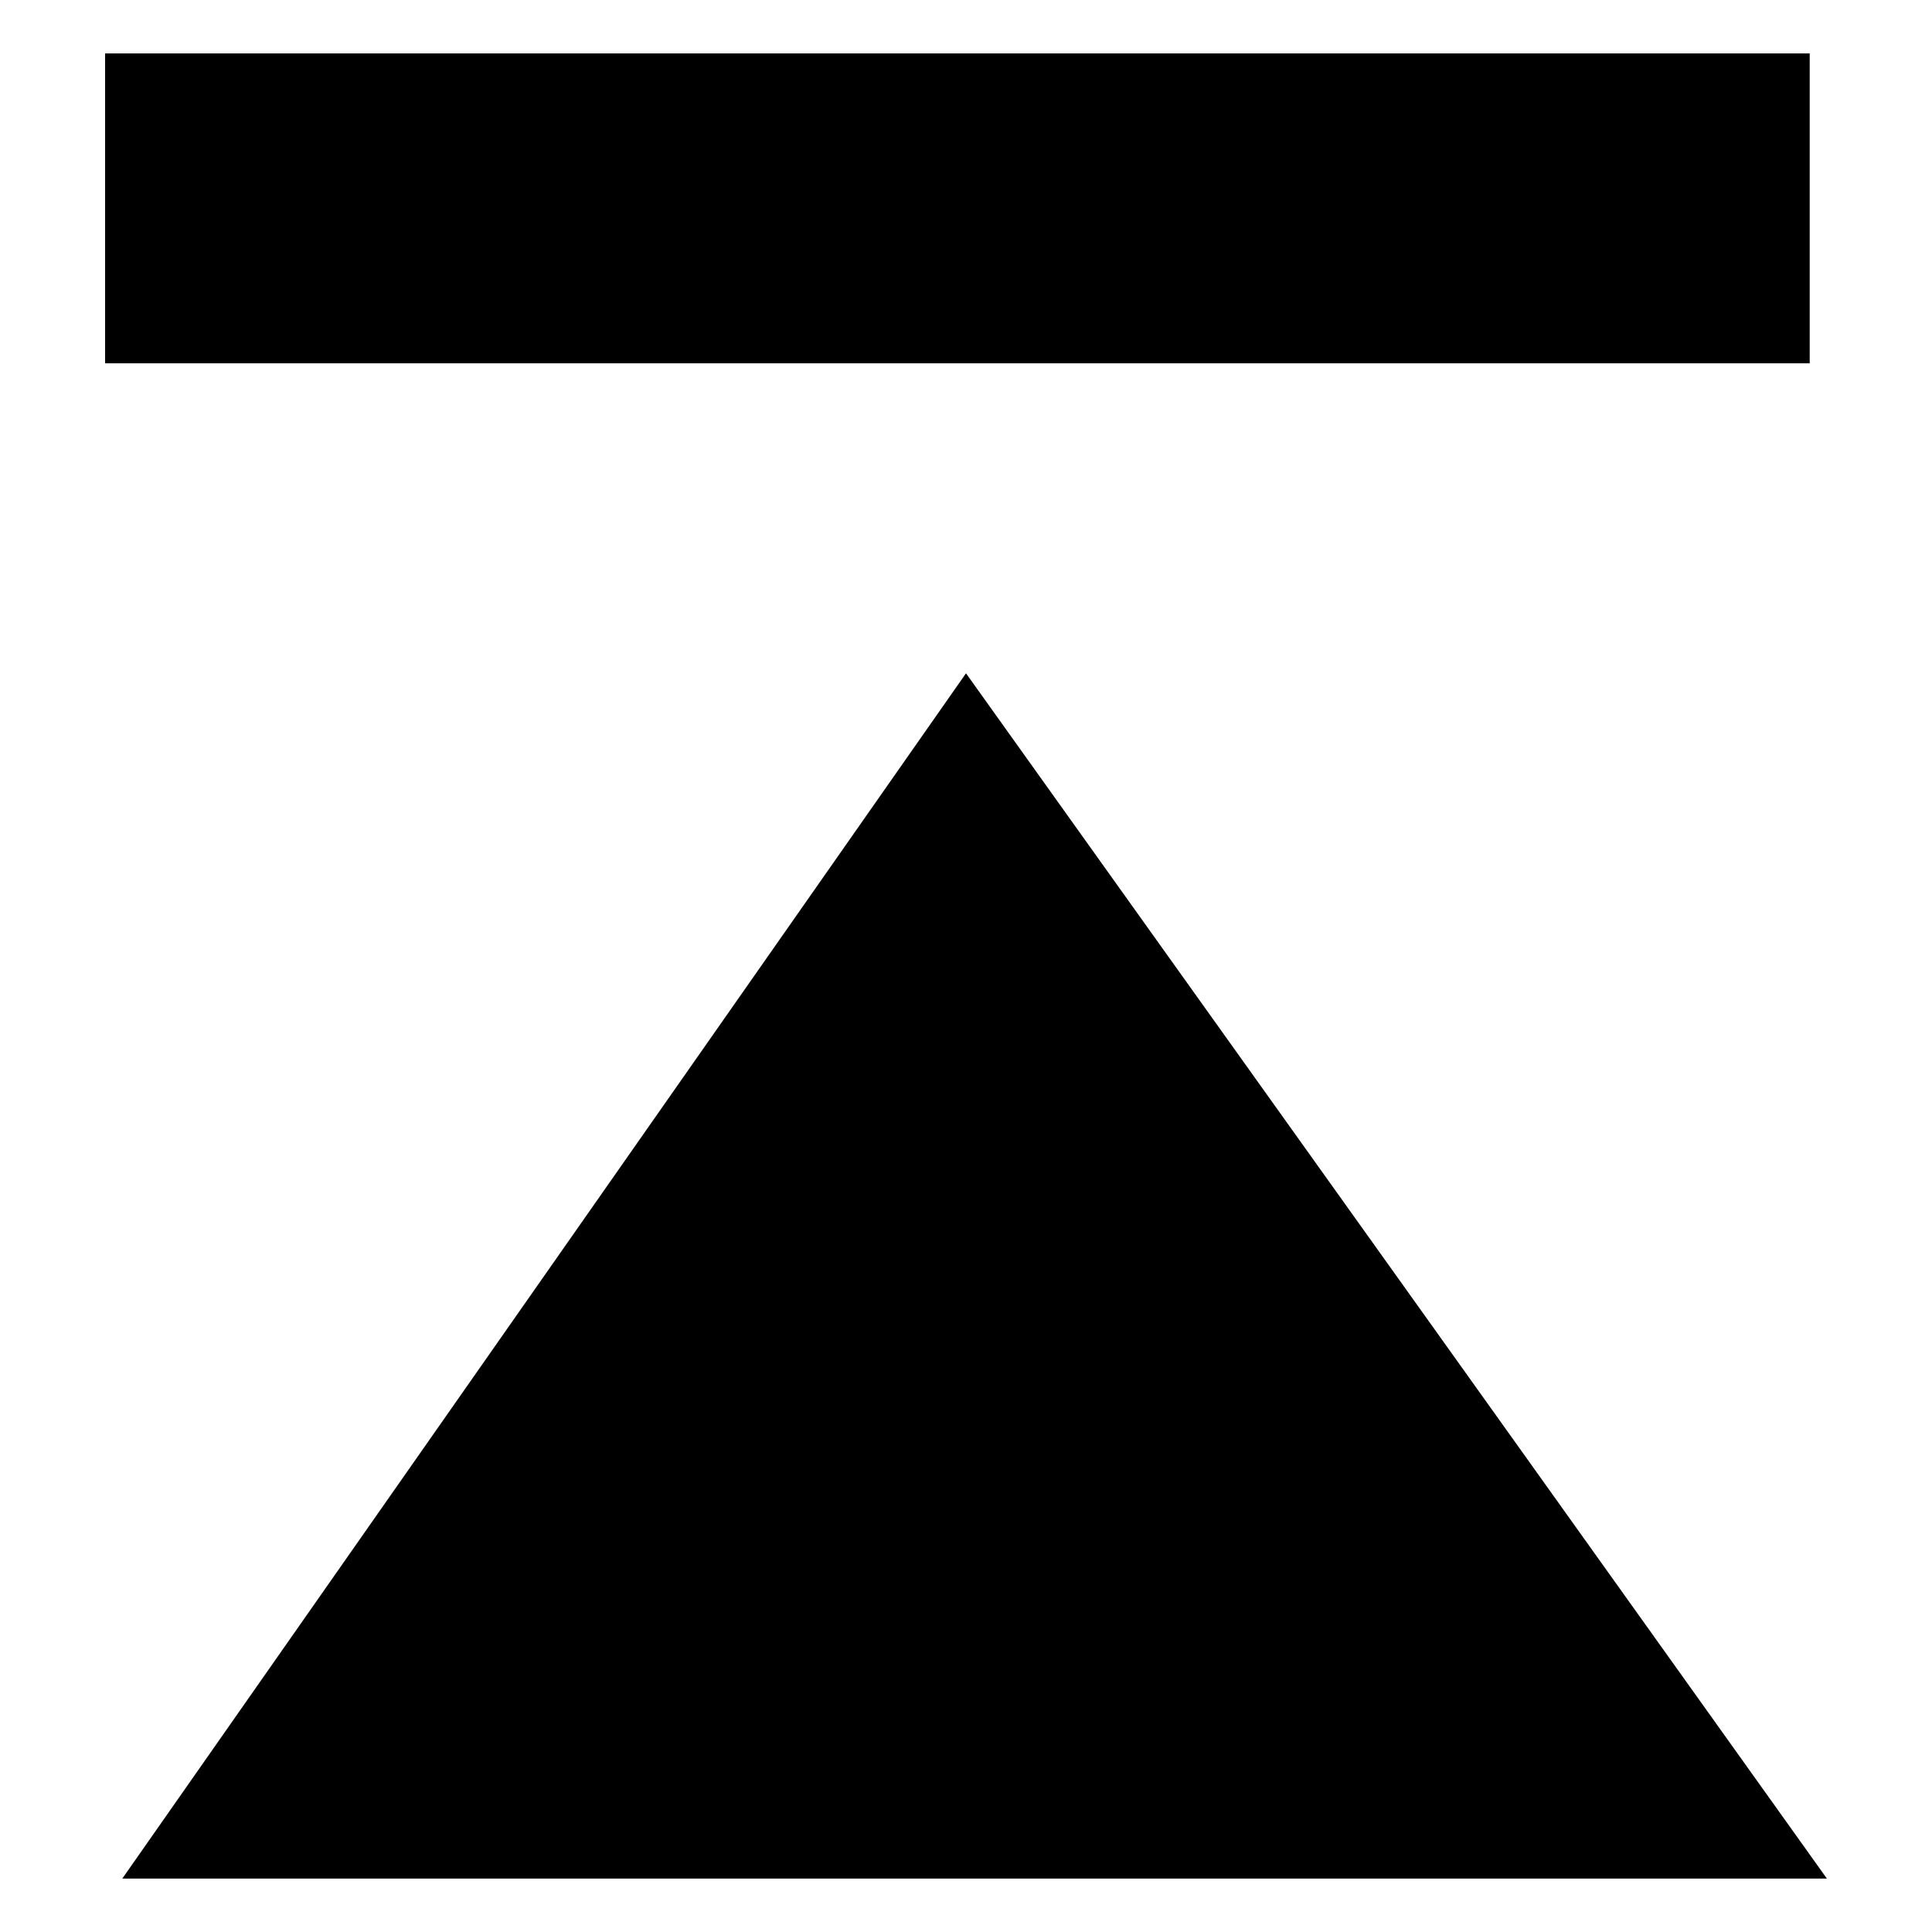 <?xml version="1.0" encoding="UTF-8"?>
<svg id="Layer_1" xmlns="http://www.w3.org/2000/svg" version="1.1" xmlns:xlink="http://www.w3.org/1999/xlink" viewBox="0 0 20 20">
  <!-- Generator: Adobe Illustrator 29.3.1, SVG Export Plug-In . SVG Version: 2.1.0 Build 151)  -->
  <path d="M10,6.97L1.266,19.447h17.646L10,6.97ZM1.088,3.761V.553h17.646v3.208H1.088Z"/>
</svg>